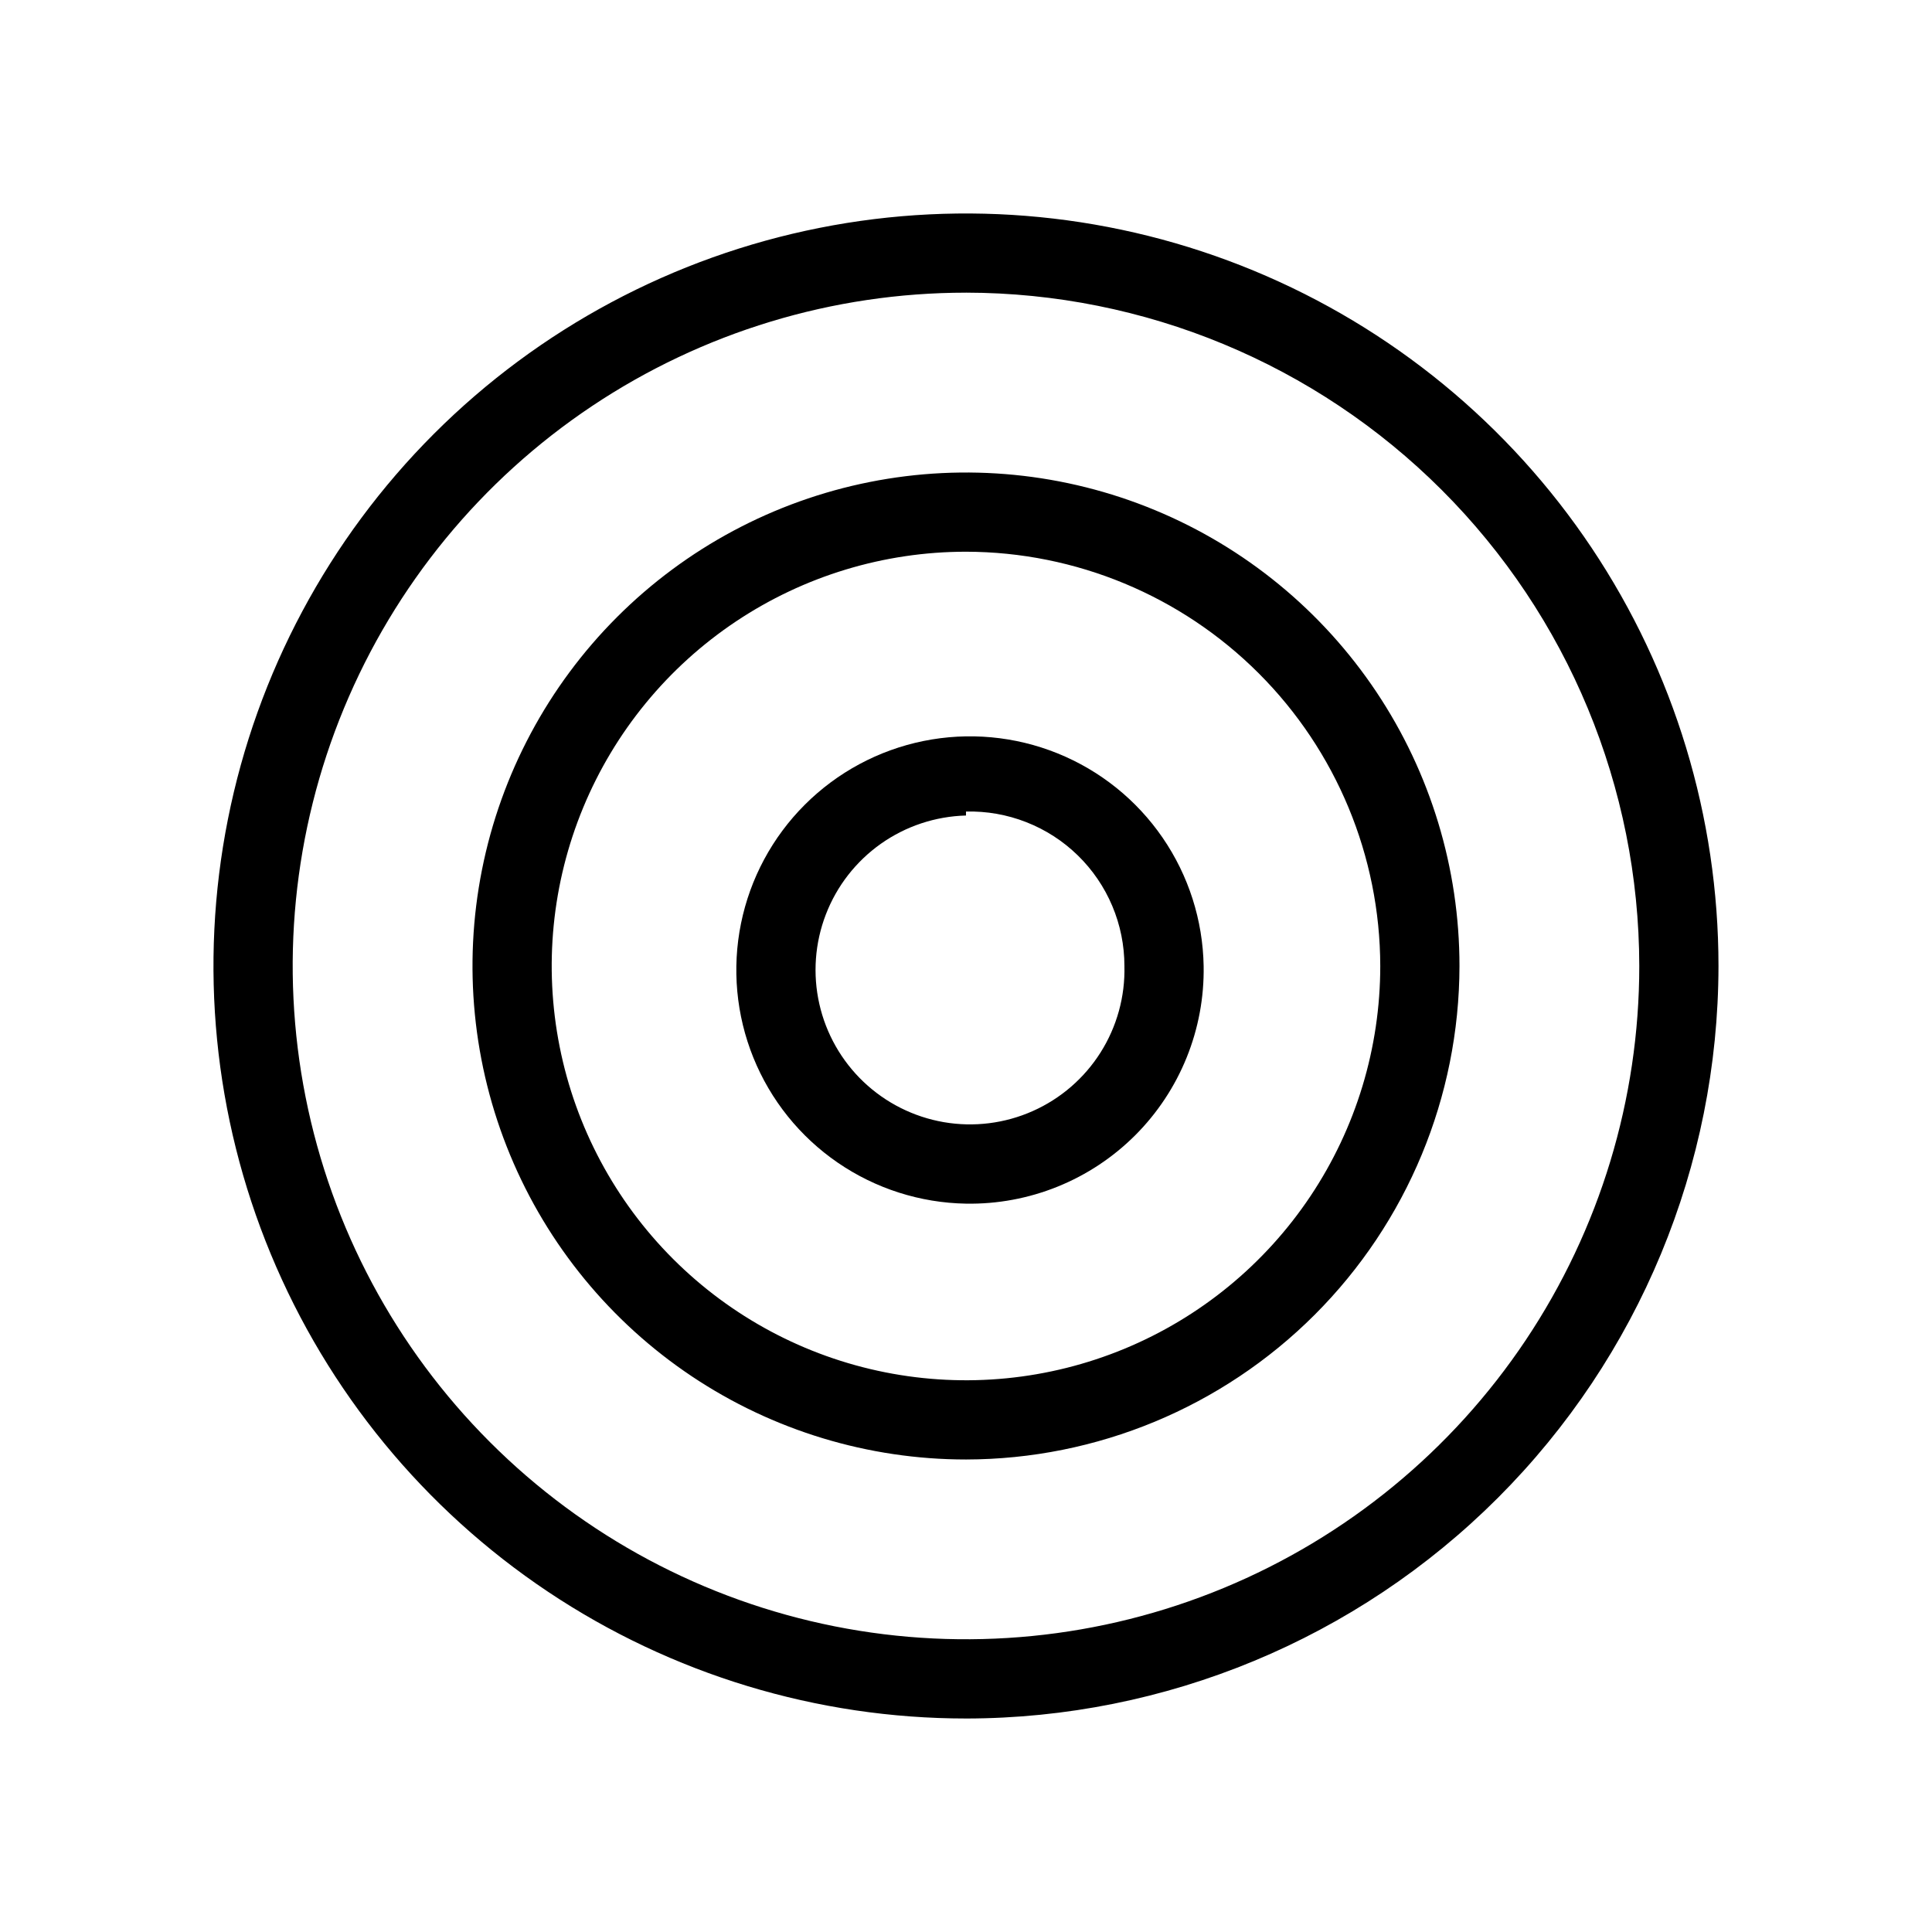 <?xml version="1.0" encoding="UTF-8"?>
<!-- Uploaded to: SVG Repo, www.svgrepo.com, Generator: SVG Repo Mixer Tools -->
<svg fill="#000000" width="800px" height="800px" version="1.1" viewBox="144 144 512 512" xmlns="http://www.w3.org/2000/svg">
 <g>
  <path d="m400 462.98c-12.156-0.211-23.984-3.992-34.004-10.875-10.023-6.883-17.797-16.562-22.352-27.836-4.555-11.27-5.695-23.637-3.269-35.551 2.422-11.914 8.297-22.848 16.895-31.445 8.598-8.598 19.535-14.473 31.445-16.898 11.914-2.422 24.281-1.281 35.551 3.273 11.273 4.555 20.953 12.328 27.836 22.352 6.883 10.02 10.664 21.848 10.875 34.004 0.141 8.309-1.391 16.562-4.508 24.266-3.113 7.703-7.746 14.703-13.621 20.582-5.879 5.875-12.875 10.508-20.582 13.621-7.703 3.117-15.957 4.648-24.266 4.508zm0-102.86c-8.094 0.211-15.941 2.816-22.555 7.484-6.609 4.672-11.691 11.195-14.594 18.754-2.902 7.555-3.504 15.801-1.719 23.699 1.781 7.894 5.867 15.086 11.734 20.66 5.871 5.574 13.262 9.285 21.238 10.664 7.977 1.375 16.184 0.355 23.578-2.934 7.398-3.285 13.656-8.695 17.98-15.535 4.324-6.844 6.523-14.816 6.32-22.906 0-5.465-1.09-10.875-3.215-15.914-2.121-5.035-5.231-9.594-9.145-13.41-3.914-3.816-8.551-6.809-13.641-8.801-5.086-1.996-10.523-2.953-15.984-2.812z"/>
  <path d="m400 530.78c-25.867 0-51.152-7.668-72.66-22.039-21.504-14.371-38.27-34.797-48.168-58.691-9.898-23.898-12.488-50.195-7.441-75.562s17.504-48.672 35.793-66.961c18.289-18.289 41.594-30.746 66.961-35.793 25.371-5.047 51.664-2.457 75.562 7.441s44.32 26.664 58.691 48.168c14.371 21.508 22.039 46.793 22.039 72.66-0.055 34.668-13.852 67.898-38.363 92.414-24.516 24.512-57.746 38.309-92.414 38.363zm0-240.57c-21.715 0-42.941 6.438-60.996 18.5-18.055 12.066-32.129 29.211-40.438 49.273s-10.484 42.137-6.246 63.434c4.234 21.297 14.691 40.859 30.047 56.211 15.355 15.355 34.914 25.812 56.211 30.047 21.297 4.238 43.375 2.062 63.434-6.246 20.062-8.309 37.211-22.383 49.273-40.438 12.062-18.055 18.5-39.281 18.5-60.992-0.055-29.102-11.637-56.996-32.215-77.57-20.578-20.578-48.473-32.164-77.57-32.219z"/>
  <path d="m400 599.42c-39.445 0-78-11.695-110.8-33.609-32.793-21.91-58.355-53.059-73.449-89.496-15.094-36.441-19.043-76.539-11.348-115.22s26.688-74.219 54.578-102.11 63.426-46.883 102.11-54.578 78.781-3.746 115.22 11.348c36.438 15.094 67.586 40.656 89.496 73.449 21.914 32.797 33.609 71.352 33.609 110.8-0.055 52.871-21.082 103.56-58.469 140.95-37.391 37.387-88.082 58.414-140.95 58.469zm0-377.86c-35.293 0-69.789 10.465-99.133 30.07s-52.215 47.477-65.719 80.078c-13.504 32.605-17.039 68.48-10.152 103.09 6.883 34.613 23.879 66.406 48.832 91.359 24.953 24.957 56.746 41.949 91.359 48.836 34.613 6.883 70.488 3.352 103.09-10.156 32.605-13.504 60.473-36.375 80.078-65.719s30.07-63.84 30.07-99.129c-0.055-47.309-18.871-92.66-52.32-126.11-33.453-33.453-78.805-52.27-126.11-52.324z"/>
 </g>
</svg>